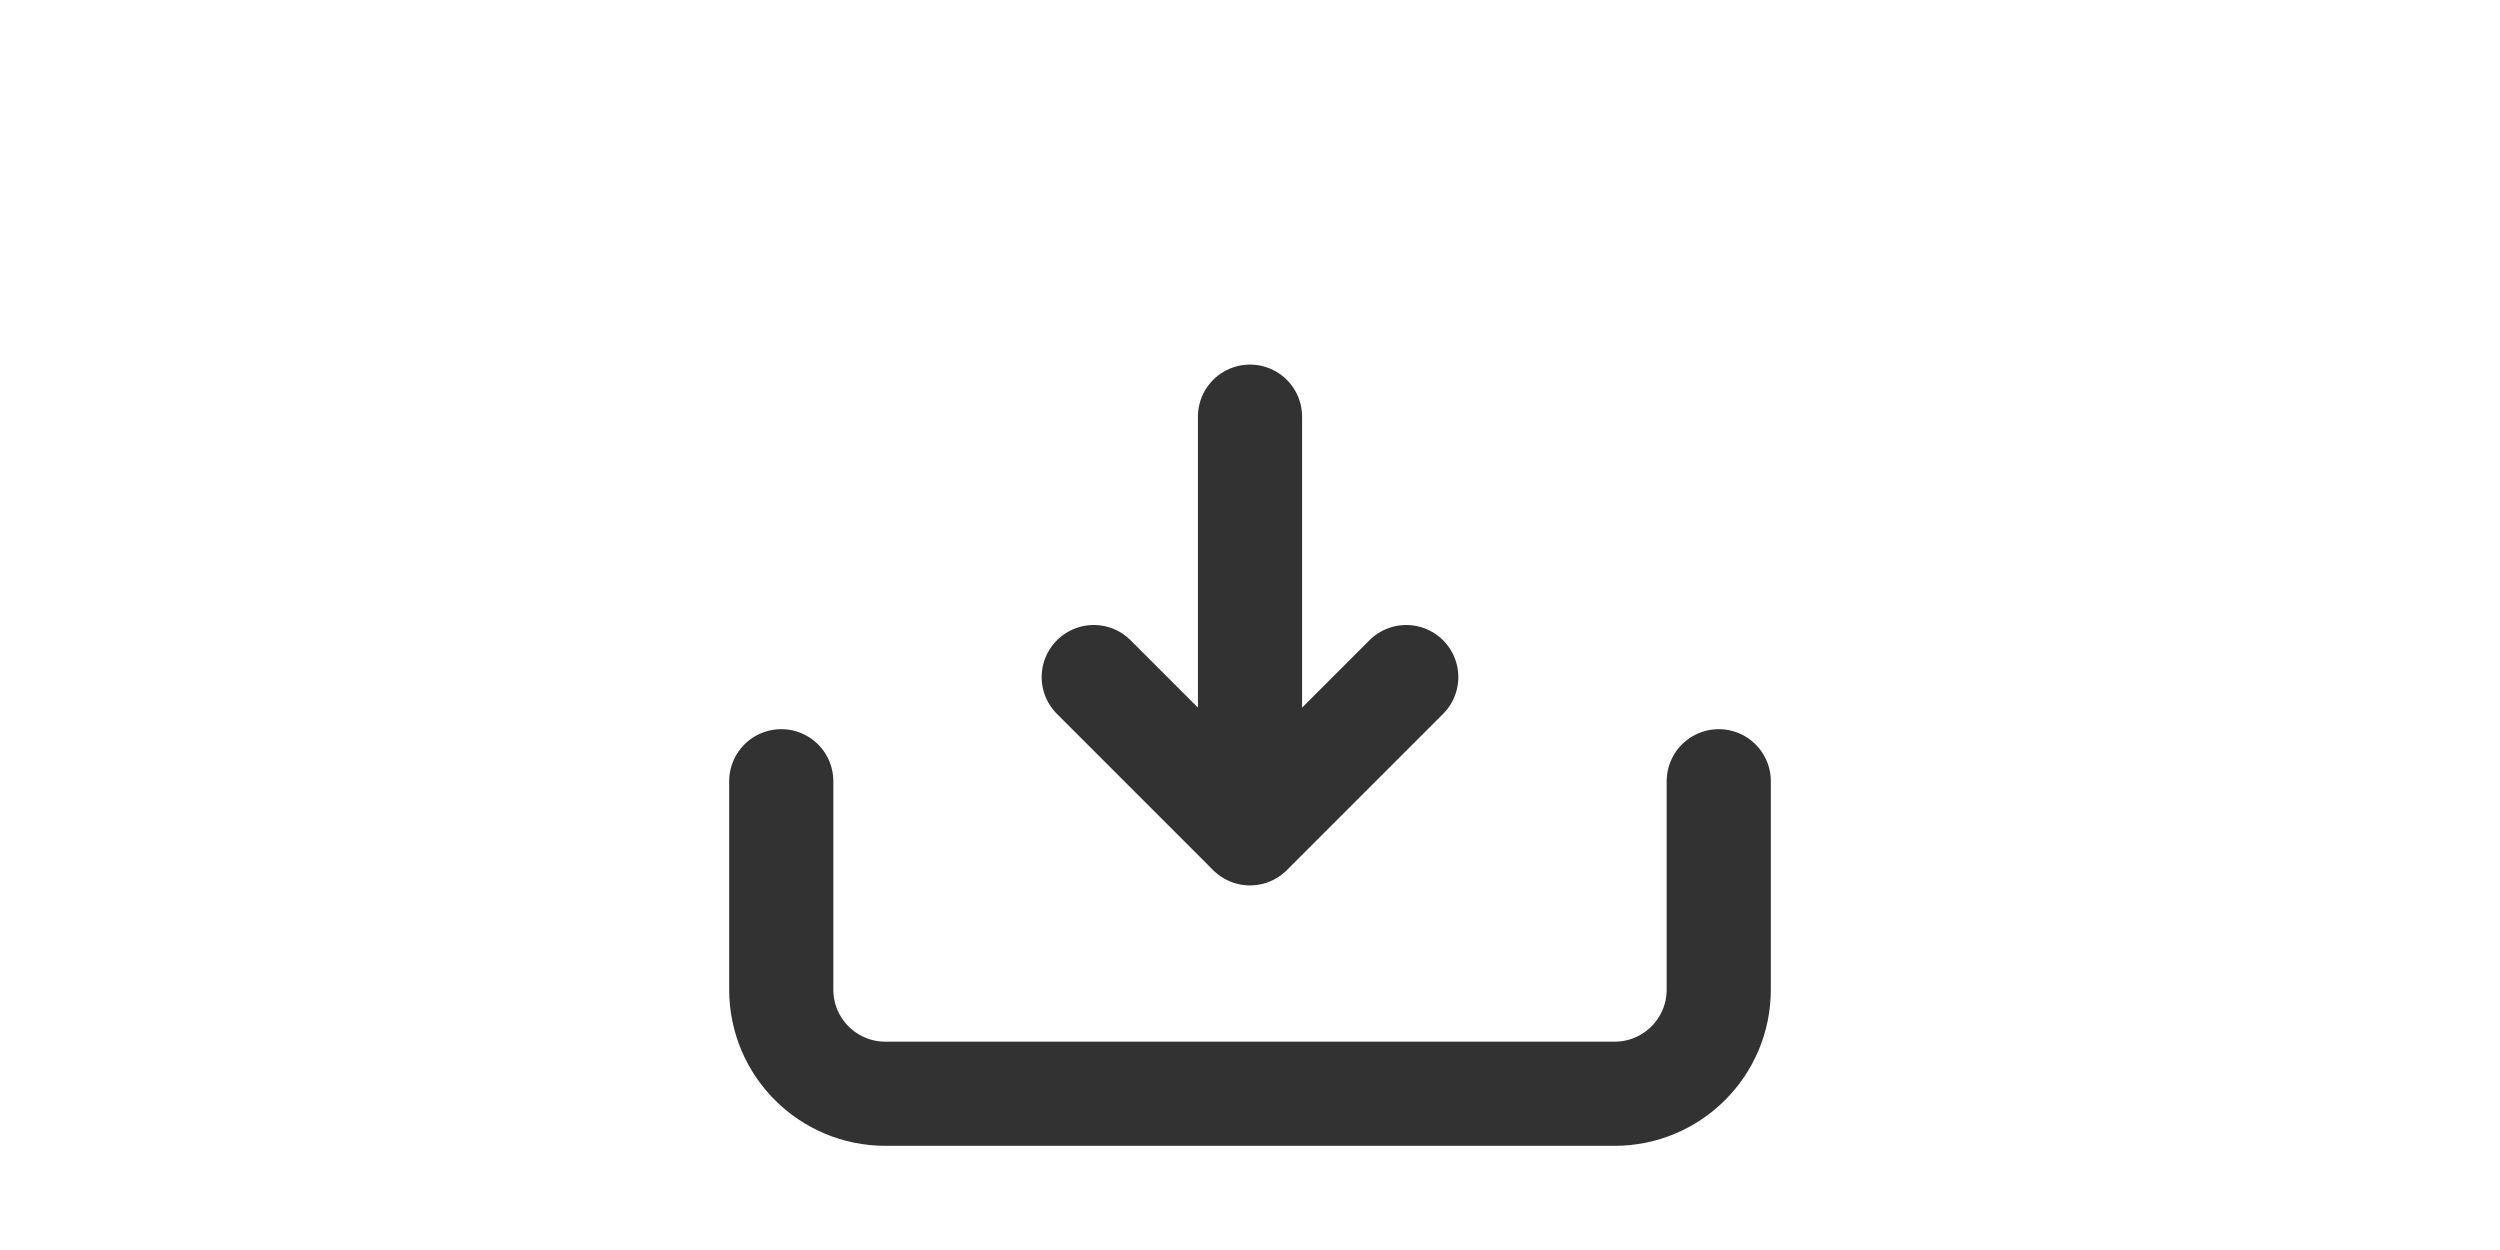 <svg width="800px" height="400px" viewBox="0 0 24 24" fill="none" xmlns="http://www.w3.org/2000/svg"><path d="M12 16L12 8" stroke="#323232" stroke-width="2" stroke-linecap="round" stroke-linejoin="round"/><path d="M9 13L11.913 15.913V15.913C11.961 15.961 12.039 15.961 12.087 15.913V15.913L15 13" stroke="#323232" stroke-width="2" stroke-linecap="round" stroke-linejoin="round"/><path d="M3 15L3 16L3 19C3 20.105 3.895 21 5 21L19 21C20.105 21 21 20.105 21 19L21 16L21 15" stroke="#323232" stroke-width="2" stroke-linecap="round" stroke-linejoin="round"/></svg>